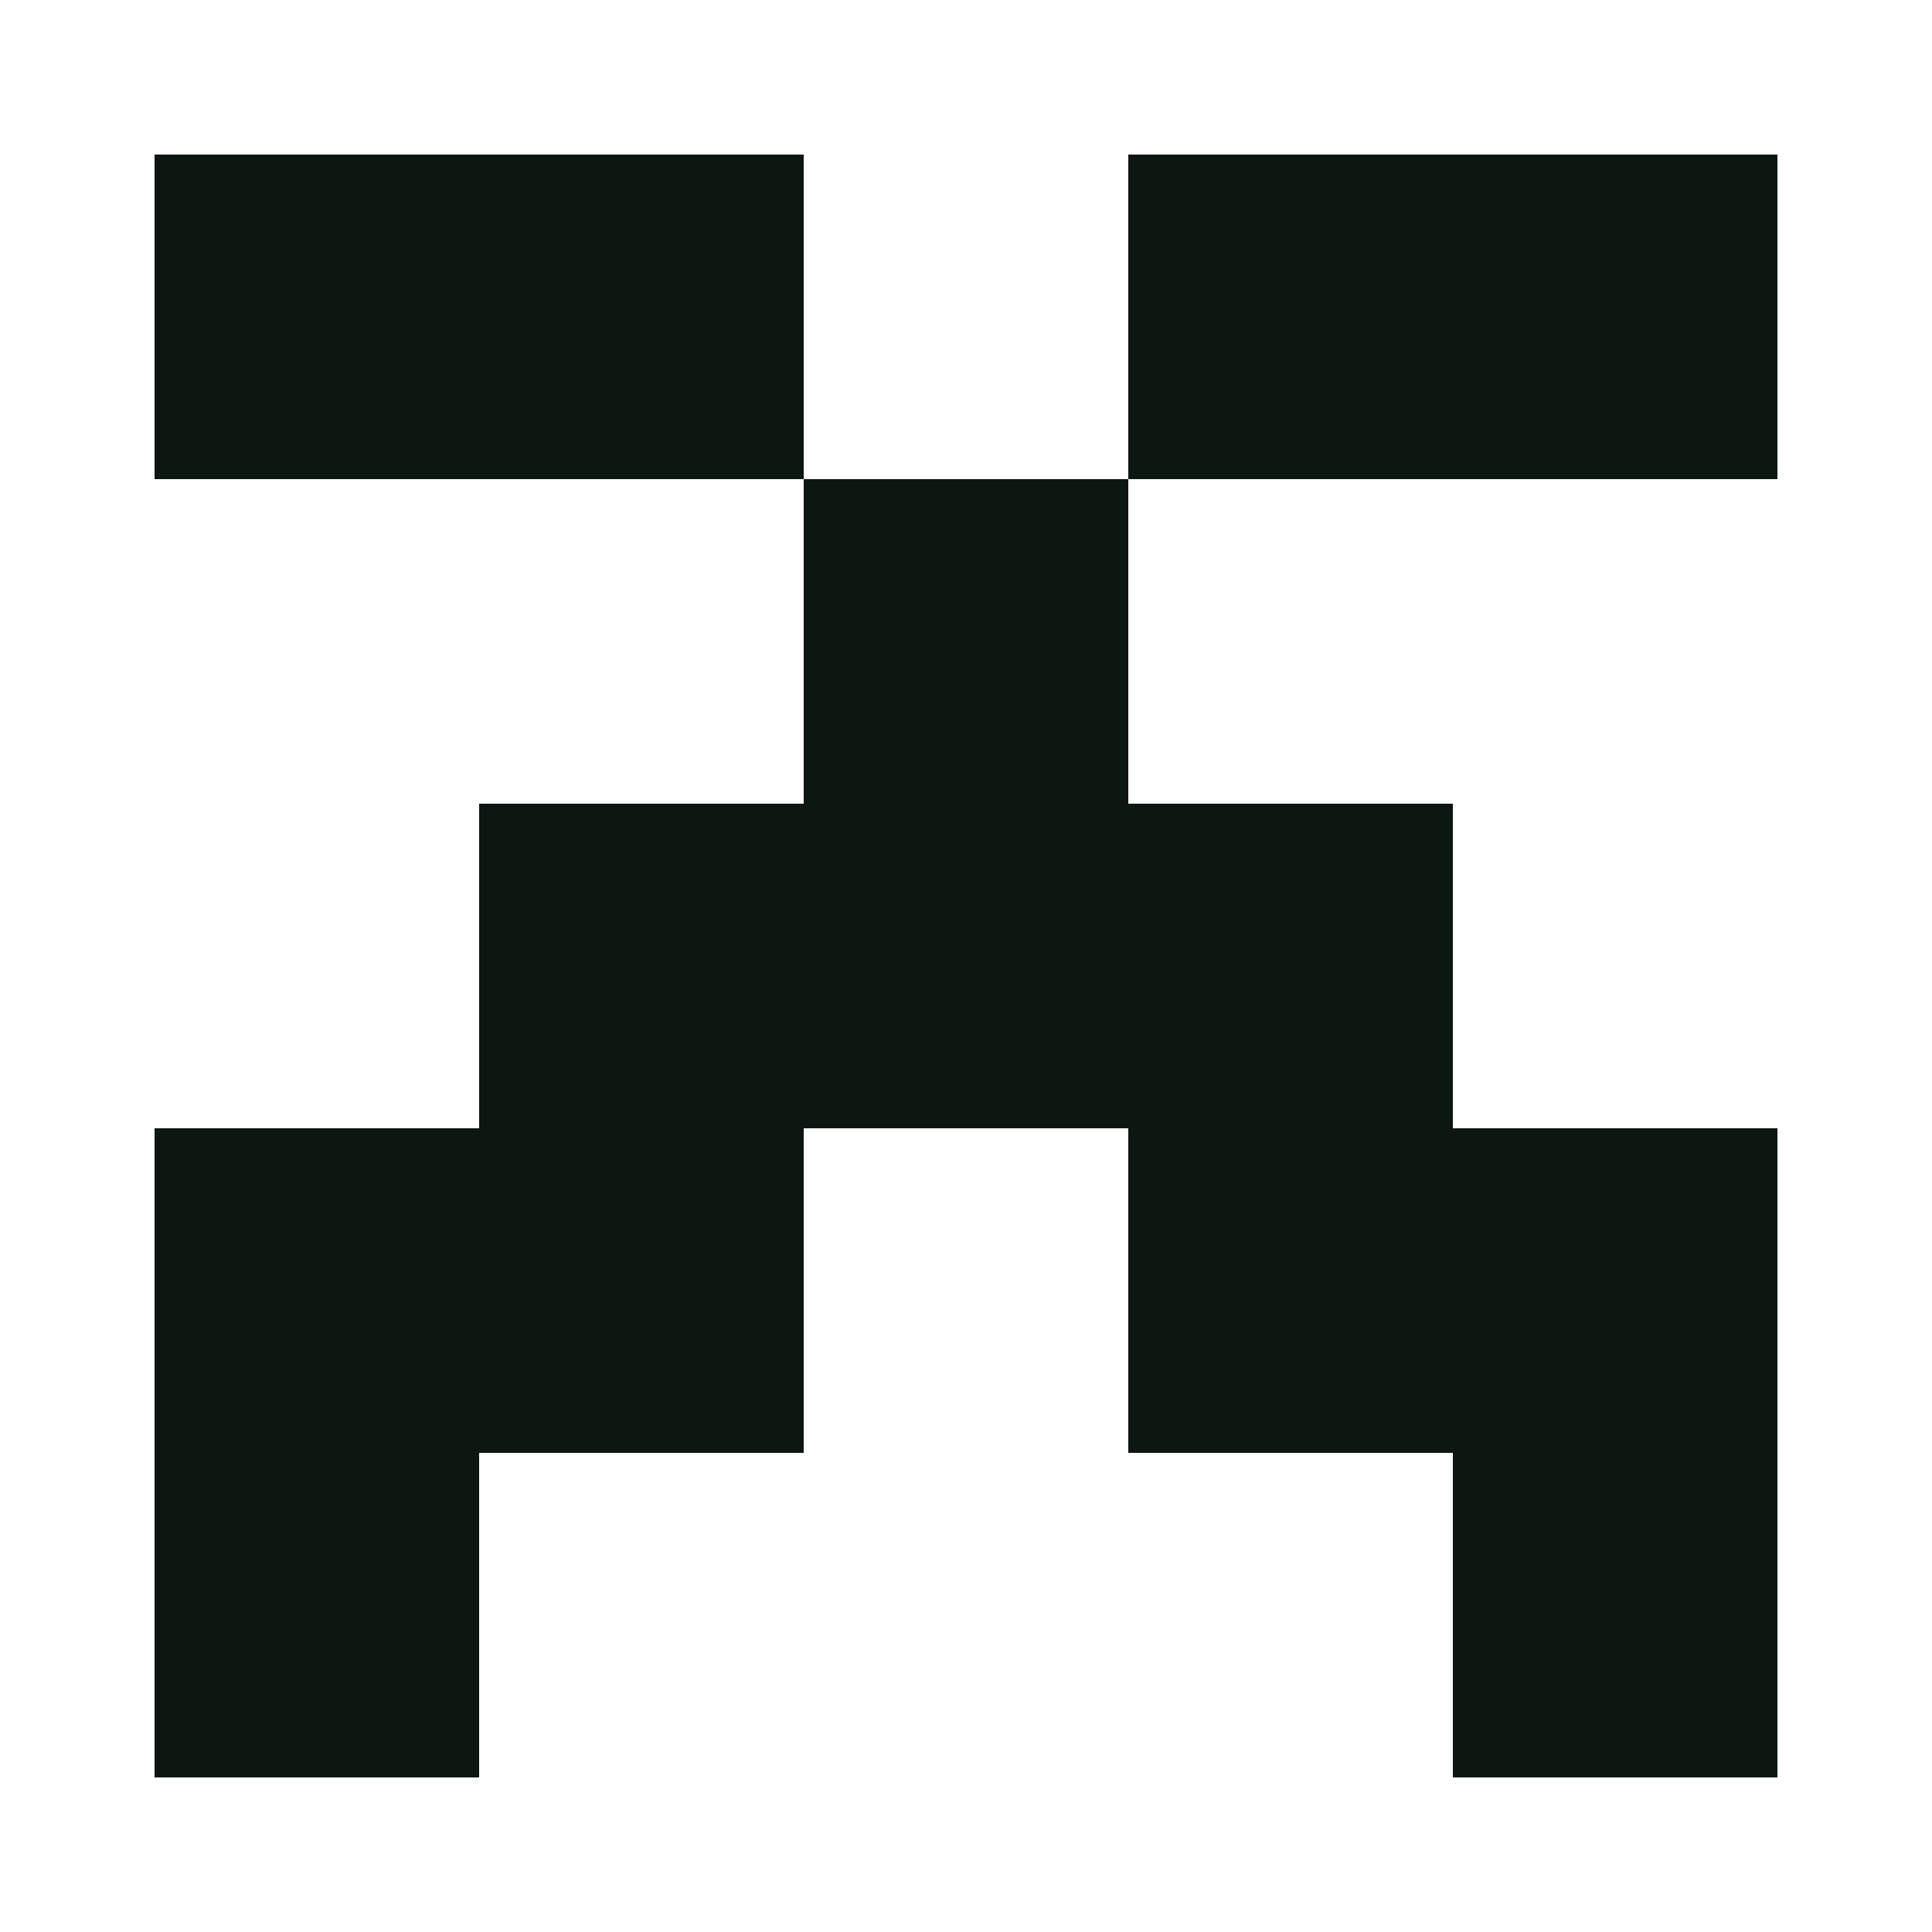 <?xml version="1.0" encoding="UTF-8"?><svg xmlns="http://www.w3.org/2000/svg" width="125" height="125" viewBox="0 0 125 125" role="img" aria-label="Avatar"><rect x="10" y="10" width="21" height="21" fill="#0d1712"/><rect x="31" y="10" width="21" height="21" fill="#0d1712"/><rect x="73" y="10" width="21" height="21" fill="#0d1712"/><rect x="94" y="10" width="21" height="21" fill="#0d1712"/><rect x="52" y="31" width="21" height="21" fill="#0d1712"/><rect x="31" y="52" width="21" height="21" fill="#0d1712"/><rect x="52" y="52" width="21" height="21" fill="#0d1712"/><rect x="73" y="52" width="21" height="21" fill="#0d1712"/><rect x="10" y="73" width="21" height="21" fill="#0d1712"/><rect x="31" y="73" width="21" height="21" fill="#0d1712"/><rect x="73" y="73" width="21" height="21" fill="#0d1712"/><rect x="94" y="73" width="21" height="21" fill="#0d1712"/><rect x="10" y="94" width="21" height="21" fill="#0d1712"/><rect x="94" y="94" width="21" height="21" fill="#0d1712"/></svg>